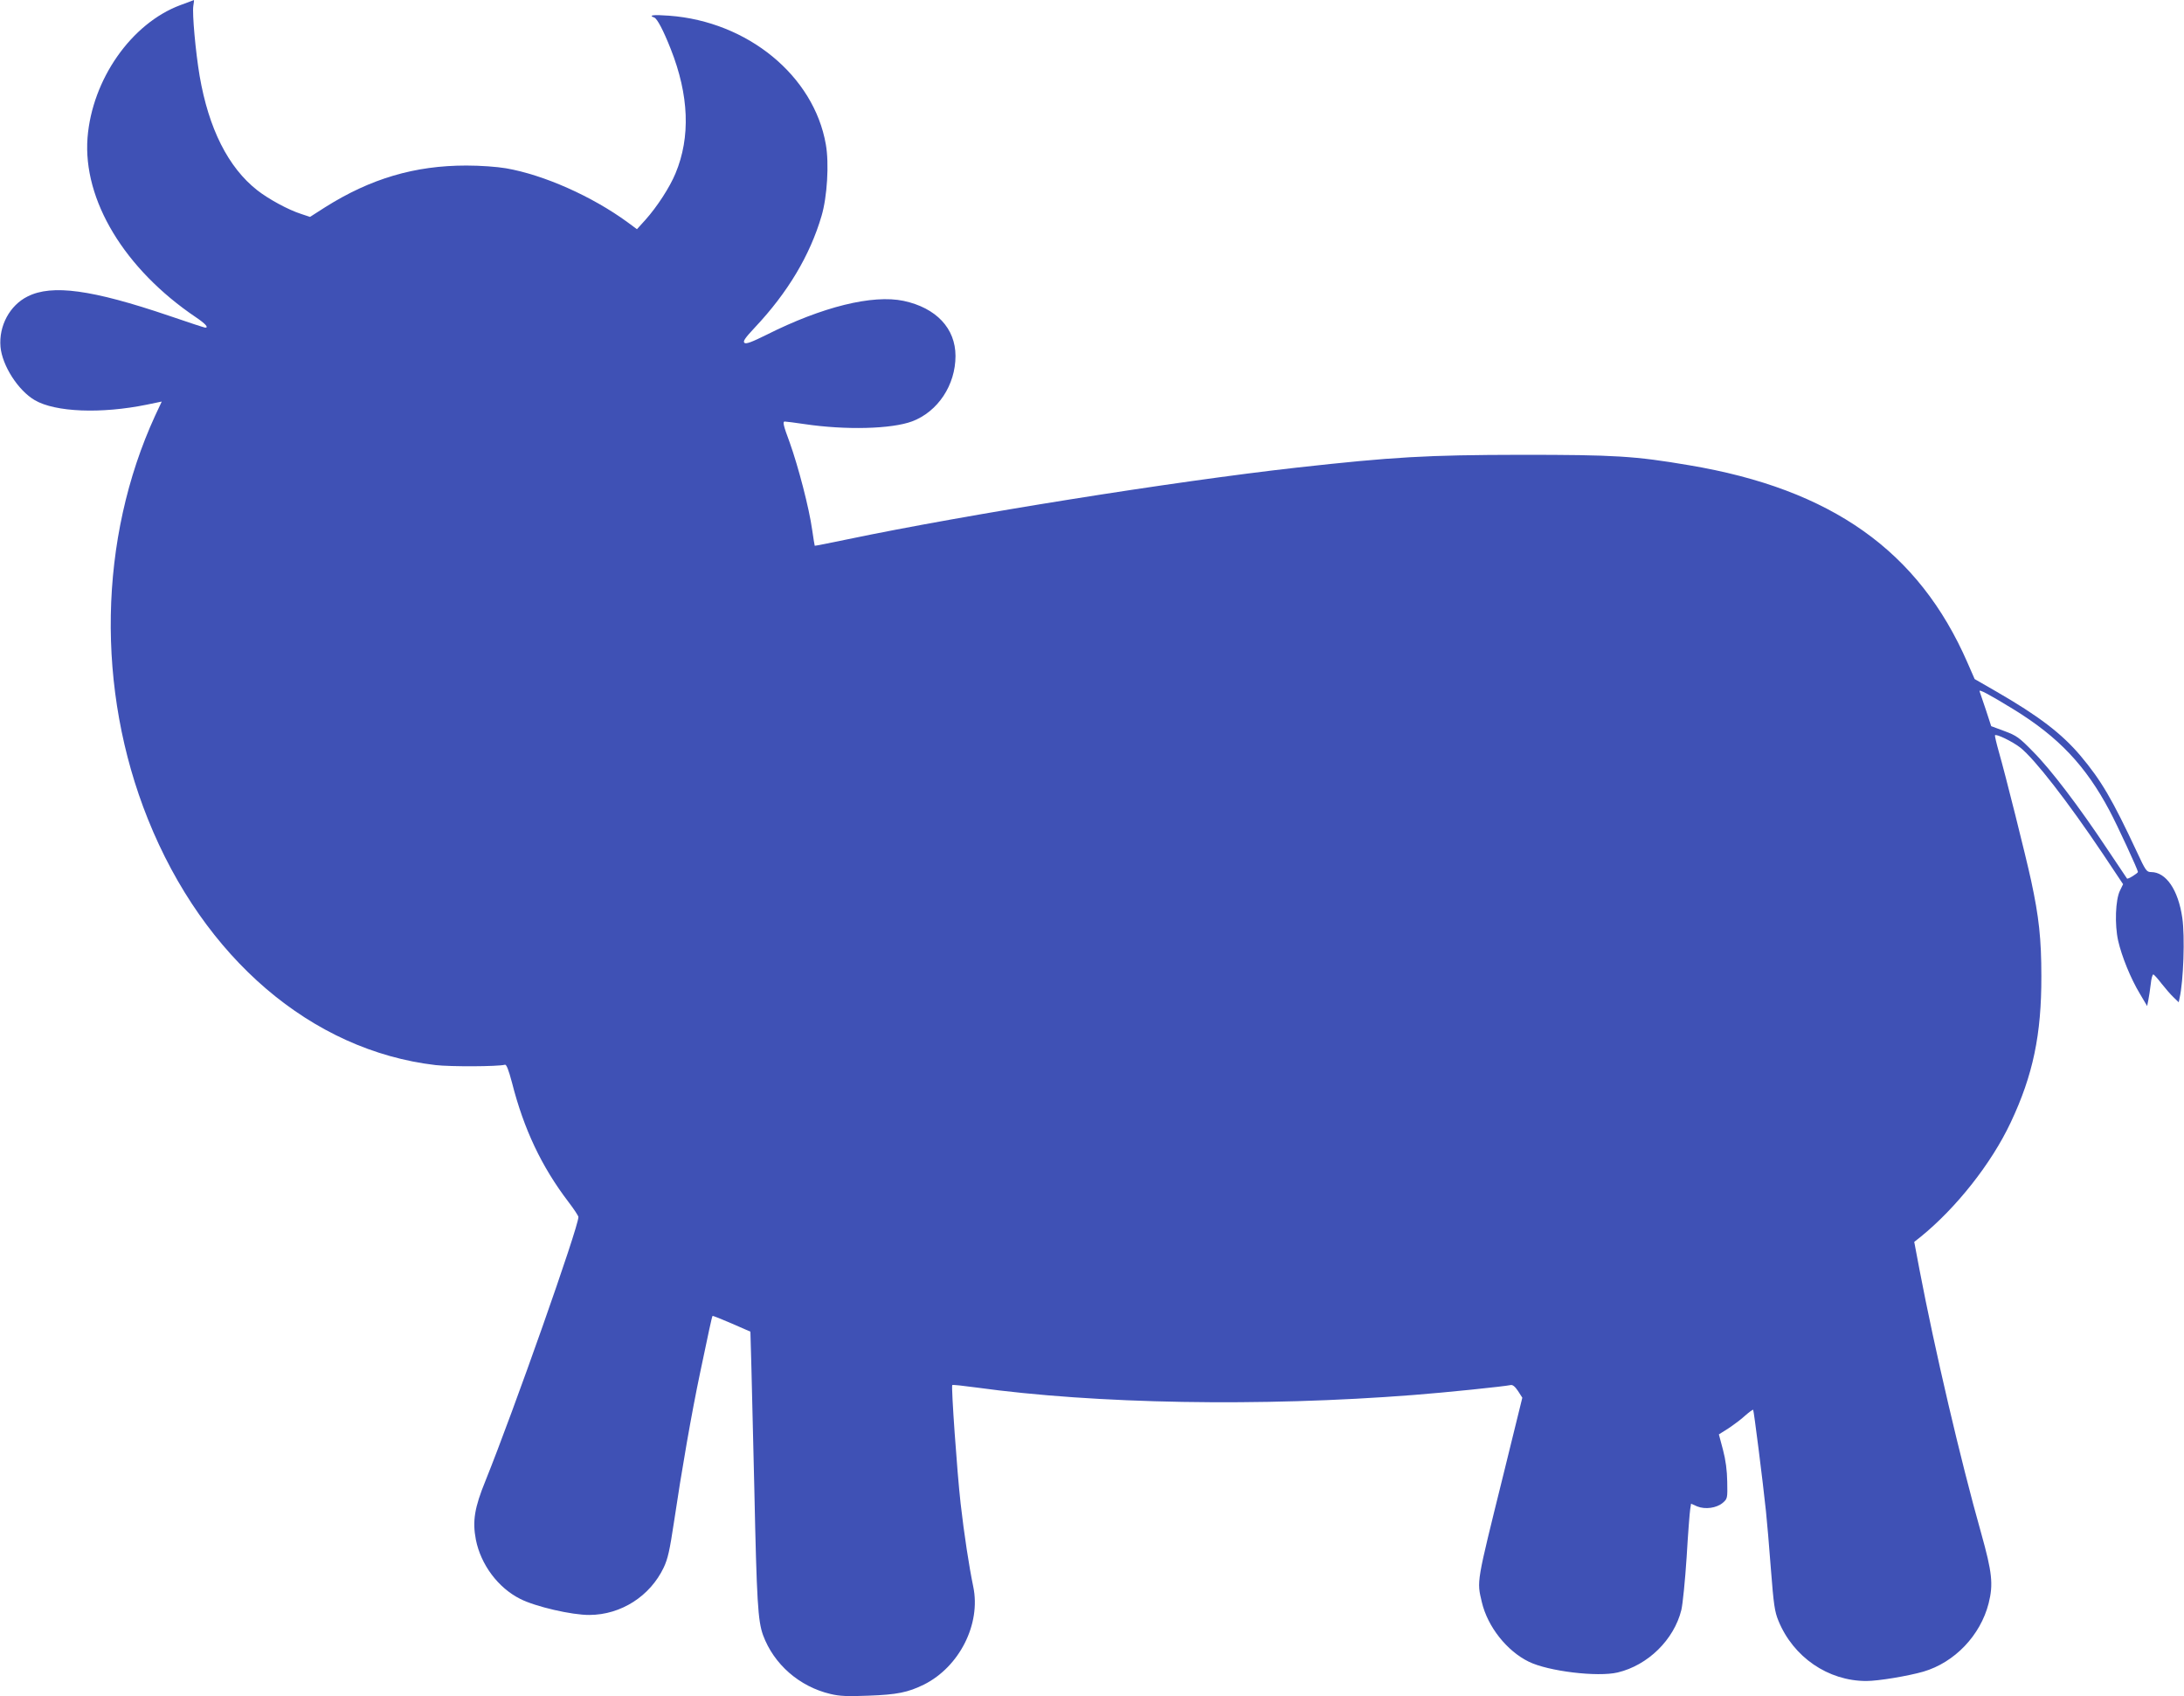 <?xml version="1.0" standalone="no"?>
<!DOCTYPE svg PUBLIC "-//W3C//DTD SVG 20010904//EN"
 "http://www.w3.org/TR/2001/REC-SVG-20010904/DTD/svg10.dtd">
<svg version="1.0" xmlns="http://www.w3.org/2000/svg"
 width="1280pt" height="994pt" viewBox="0 0 1280 994"
 preserveAspectRatio="xMidYMid meet">
<g transform="translate(0,994) scale(0.1,-0.1)"
fill="#3f51b5" stroke="none">
<path d="M1057 9910 c-287 -107 -517 -435 -544 -777 -28 -365 217 -770 635
-1052 55 -37 77 -61 55 -61 -4 0 -100 31 -213 70 -451 153 -685 185 -828 113
-105 -52 -170 -173 -159 -296 10 -109 103 -255 201 -312 120 -70 388 -81 657
-26 l87 18 -39 -83 c-331 -721 -347 -1604 -42 -2364 327 -815 960 -1356 1686
-1441 89 -10 363 -9 406 2 9 3 21 -27 42 -106 69 -271 173 -491 330 -697 33
-43 59 -83 59 -89 0 -61 -380 -1137 -544 -1544 -65 -159 -78 -238 -57 -347 29
-146 130 -282 260 -347 88 -45 303 -95 406 -94 185 1 355 110 435 278 24 51
35 100 60 266 45 303 103 637 154 879 50 239 68 323 72 329 2 2 52 -18 112
-44 l110 -48 6 -216 c3 -119 11 -436 17 -706 14 -662 21 -772 51 -856 63 -171
213 -302 395 -345 54 -13 100 -15 223 -10 168 6 231 19 325 65 208 104 335
355 289 574 -25 121 -53 304 -74 487 -21 186 -56 687 -49 694 2 3 65 -4 139
-14 703 -97 1668 -114 2565 -44 184 14 532 50 568 58 12 3 26 -8 44 -35 l25
-39 -110 -447 c-161 -650 -157 -624 -127 -752 34 -143 146 -285 275 -348 114
-56 403 -91 521 -63 177 42 330 192 373 366 8 33 22 172 31 309 8 138 18 264
21 282 l5 32 36 -16 c47 -19 114 -10 151 22 26 23 27 26 25 122 -1 67 -9 127
-25 188 l-24 90 57 36 c31 21 76 54 98 75 23 20 43 35 46 33 4 -5 56 -413 75
-595 6 -55 19 -208 29 -340 16 -206 22 -248 44 -301 87 -213 291 -353 515
-353 71 0 244 29 335 55 183 54 334 212 382 400 28 112 21 180 -44 412 -121
428 -272 1076 -361 1542 l-31 164 38 30 c208 169 414 429 527 669 131 277 181
516 180 858 0 218 -14 347 -60 560 -30 139 -153 630 -189 754 -14 49 -24 93
-23 97 4 12 103 -36 149 -72 84 -67 275 -312 484 -623 l118 -177 -18 -37 c-27
-54 -32 -200 -11 -294 21 -92 73 -221 128 -312 l42 -71 7 35 c4 19 10 61 14
93 3 31 10 57 15 57 4 0 26 -24 48 -53 22 -28 54 -65 71 -81 l30 -29 5 24 c23
101 32 360 16 471 -24 164 -95 268 -183 268 -26 0 -32 8 -83 118 -144 308
-209 419 -331 564 -110 130 -245 233 -495 377 l-125 72 -42 96 c-285 654 -796
1017 -1632 1157 -318 54 -434 61 -984 61 -556 -1 -746 -12 -1315 -75 -722 -81
-1937 -275 -2632 -420 -105 -22 -192 -39 -193 -38 -1 2 -8 44 -15 93 -18 129
-81 370 -132 513 -37 99 -42 122 -29 122 9 0 61 -7 116 -15 242 -36 510 -29
631 16 151 57 254 213 254 383 0 162 -113 282 -304 323 -182 38 -476 -34 -804
-199 -87 -43 -119 -55 -129 -47 -10 9 3 28 62 91 191 203 322 421 390 653 33
111 45 307 25 419 -70 402 -458 720 -918 754 -94 7 -125 3 -87 -11 17 -7 53
-75 96 -184 107 -270 117 -516 28 -729 -34 -82 -108 -196 -177 -273 l-49 -54
-54 40 c-209 153 -493 279 -714 317 -53 9 -149 16 -232 16 -302 0 -560 -76
-827 -244 l-89 -57 -51 17 c-76 24 -193 88 -258 139 -171 134 -285 362 -338
670 -24 142 -44 366 -37 410 3 19 5 35 4 35 -1 -1 -37 -14 -80 -30z m10745
-4127 c262 -161 422 -330 562 -594 45 -84 166 -346 166 -358 0 -8 -60 -45 -64
-39 -1 1 -53 80 -116 173 -164 247 -331 467 -435 571 -81 83 -97 94 -167 120
l-78 29 -31 95 c-18 52 -34 101 -37 109 -6 15 53 -16 200 -106z"/>
</g>
</svg>

